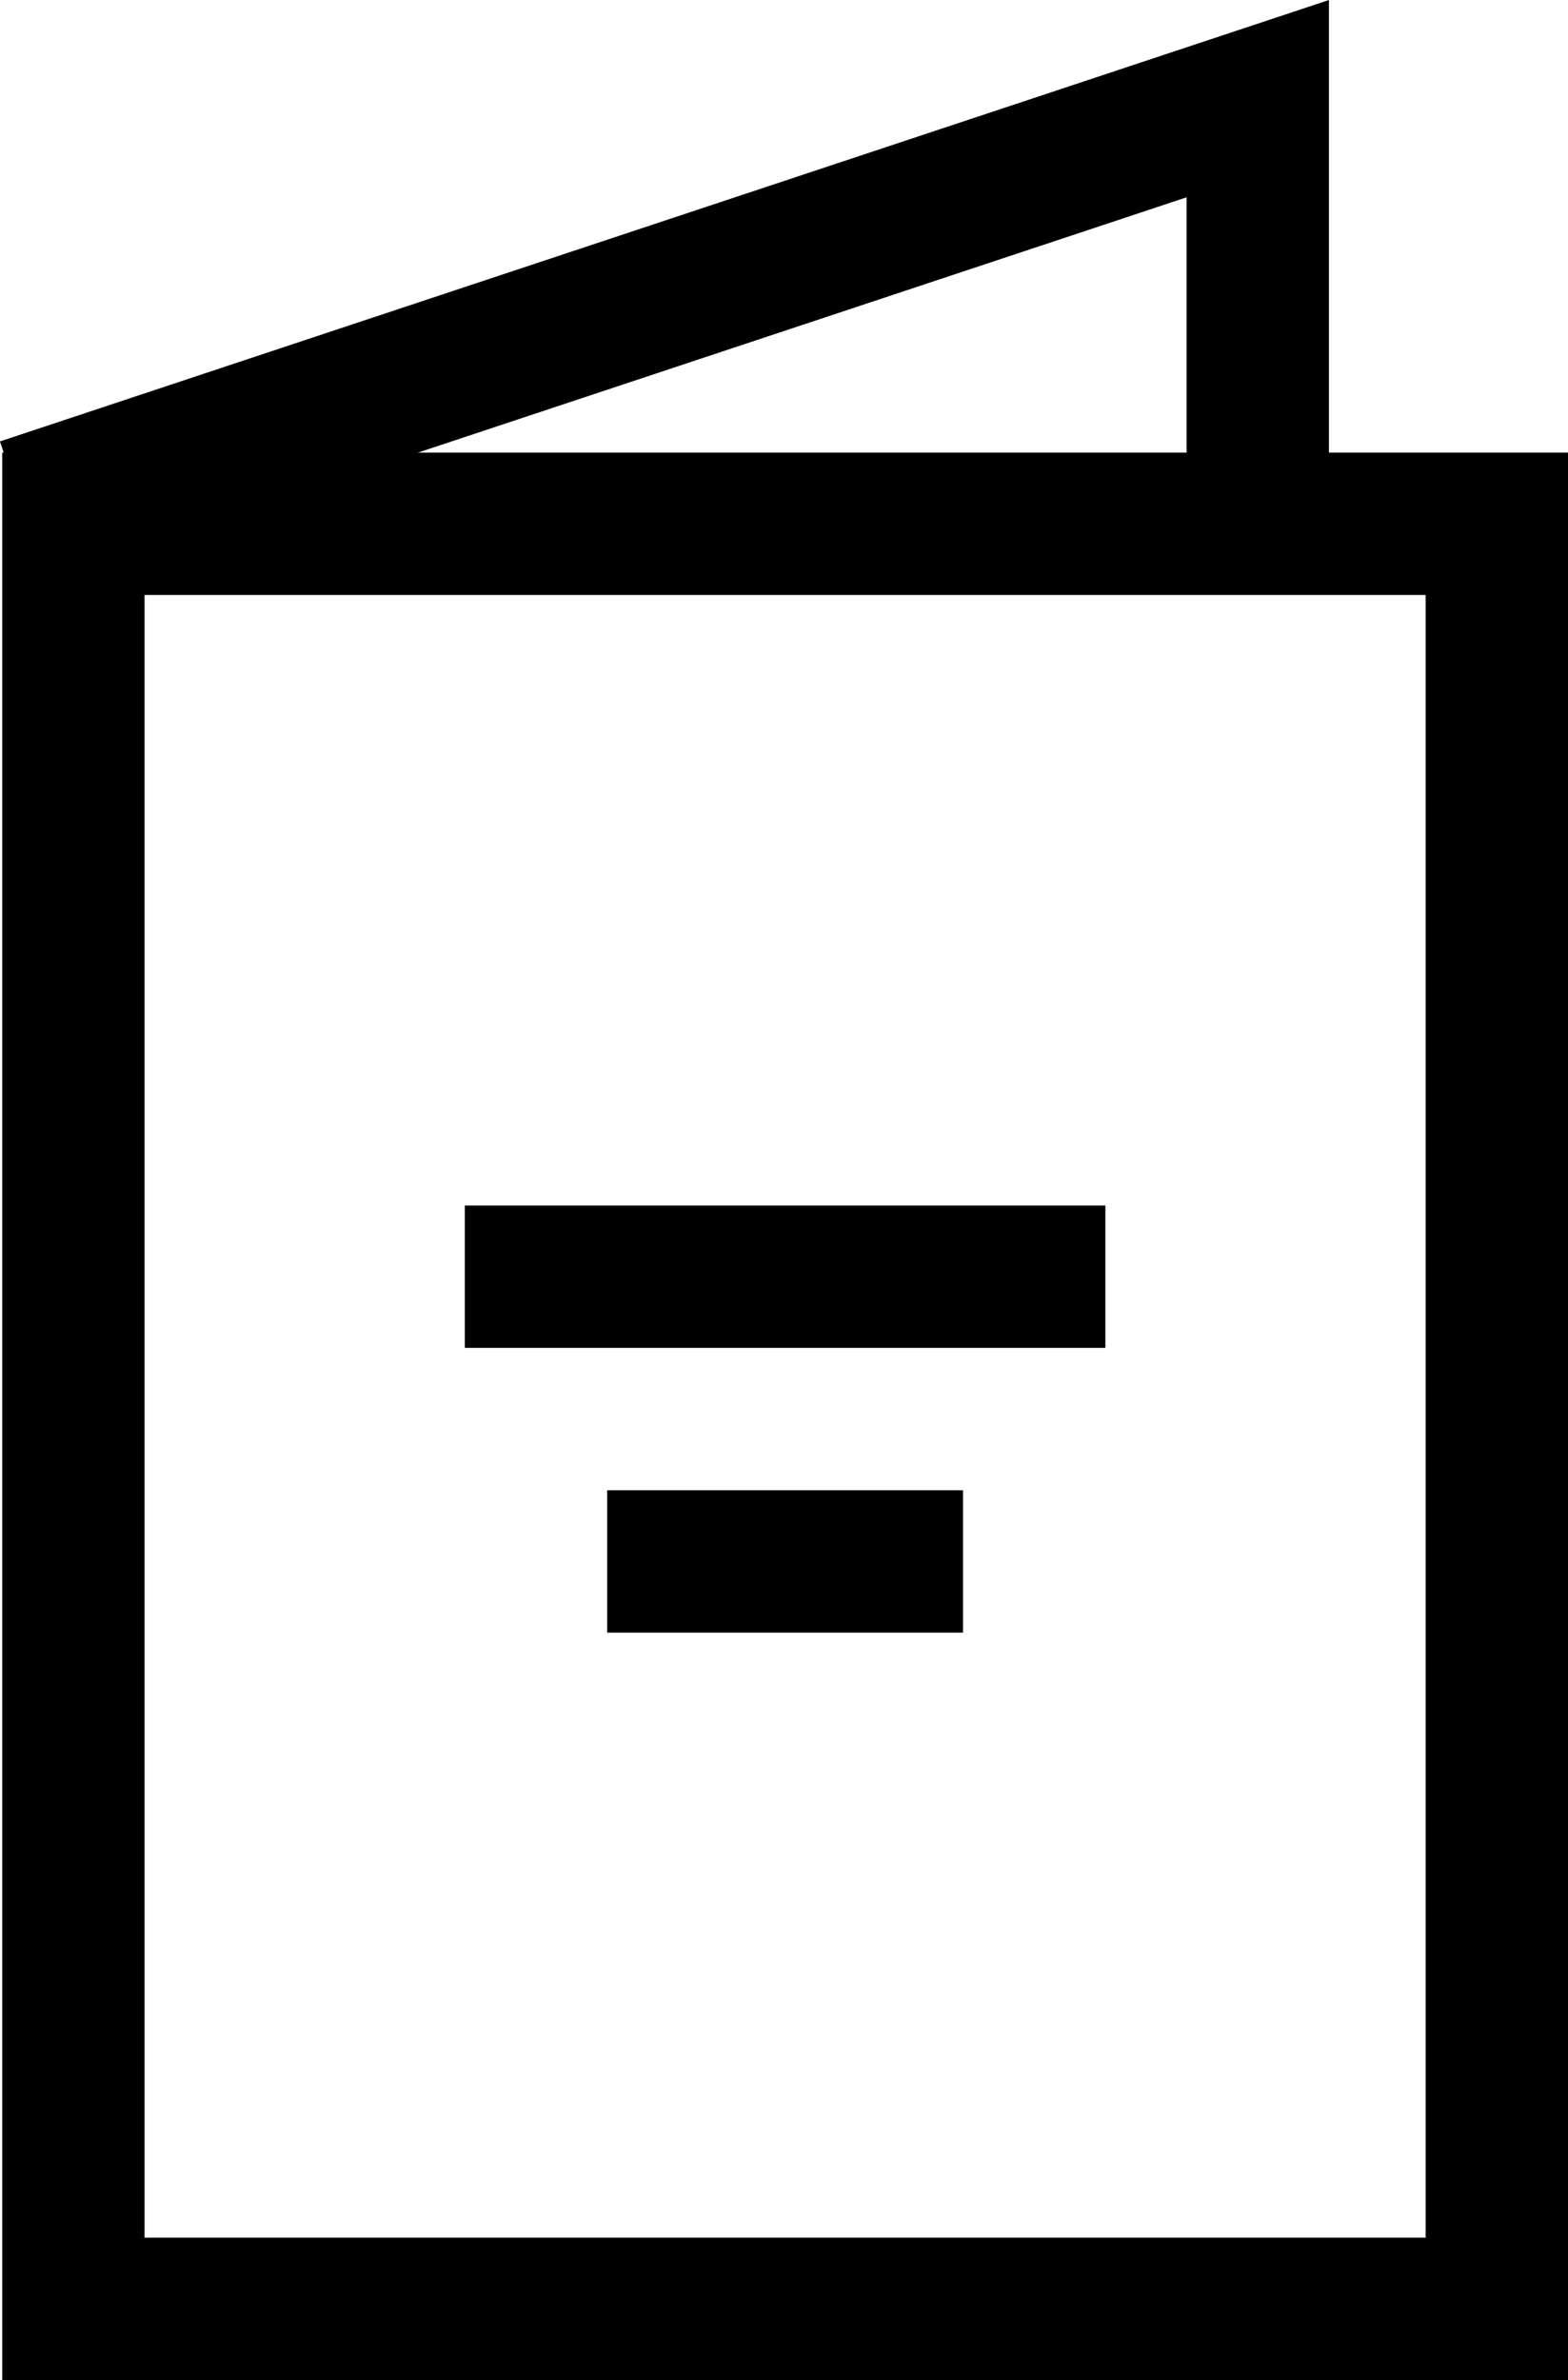 <svg xmlns="http://www.w3.org/2000/svg" width="22.031" height="33.435" viewBox="0 0 22.031 33.435"><defs><style>.a,.c{fill:none;}.a{stroke:#000;stroke-width:2px;}.b{stroke:none;}</style></defs><g transform="translate(-139.969 -863.738)"><g class="a" transform="translate(140 870.096)"><rect class="b" width="22" height="27.077"/><rect class="c" x="1" y="1" width="20" height="25.077"/></g><path class="a" d="M6159.335,875.888l17.357-5.764v5.96" transform="translate(-6019.051 -5)"/><line class="a" x2="9" transform="translate(146.5 881.673)"/><line class="a" x2="5" transform="translate(148.5 885.673)"/></g></svg>
